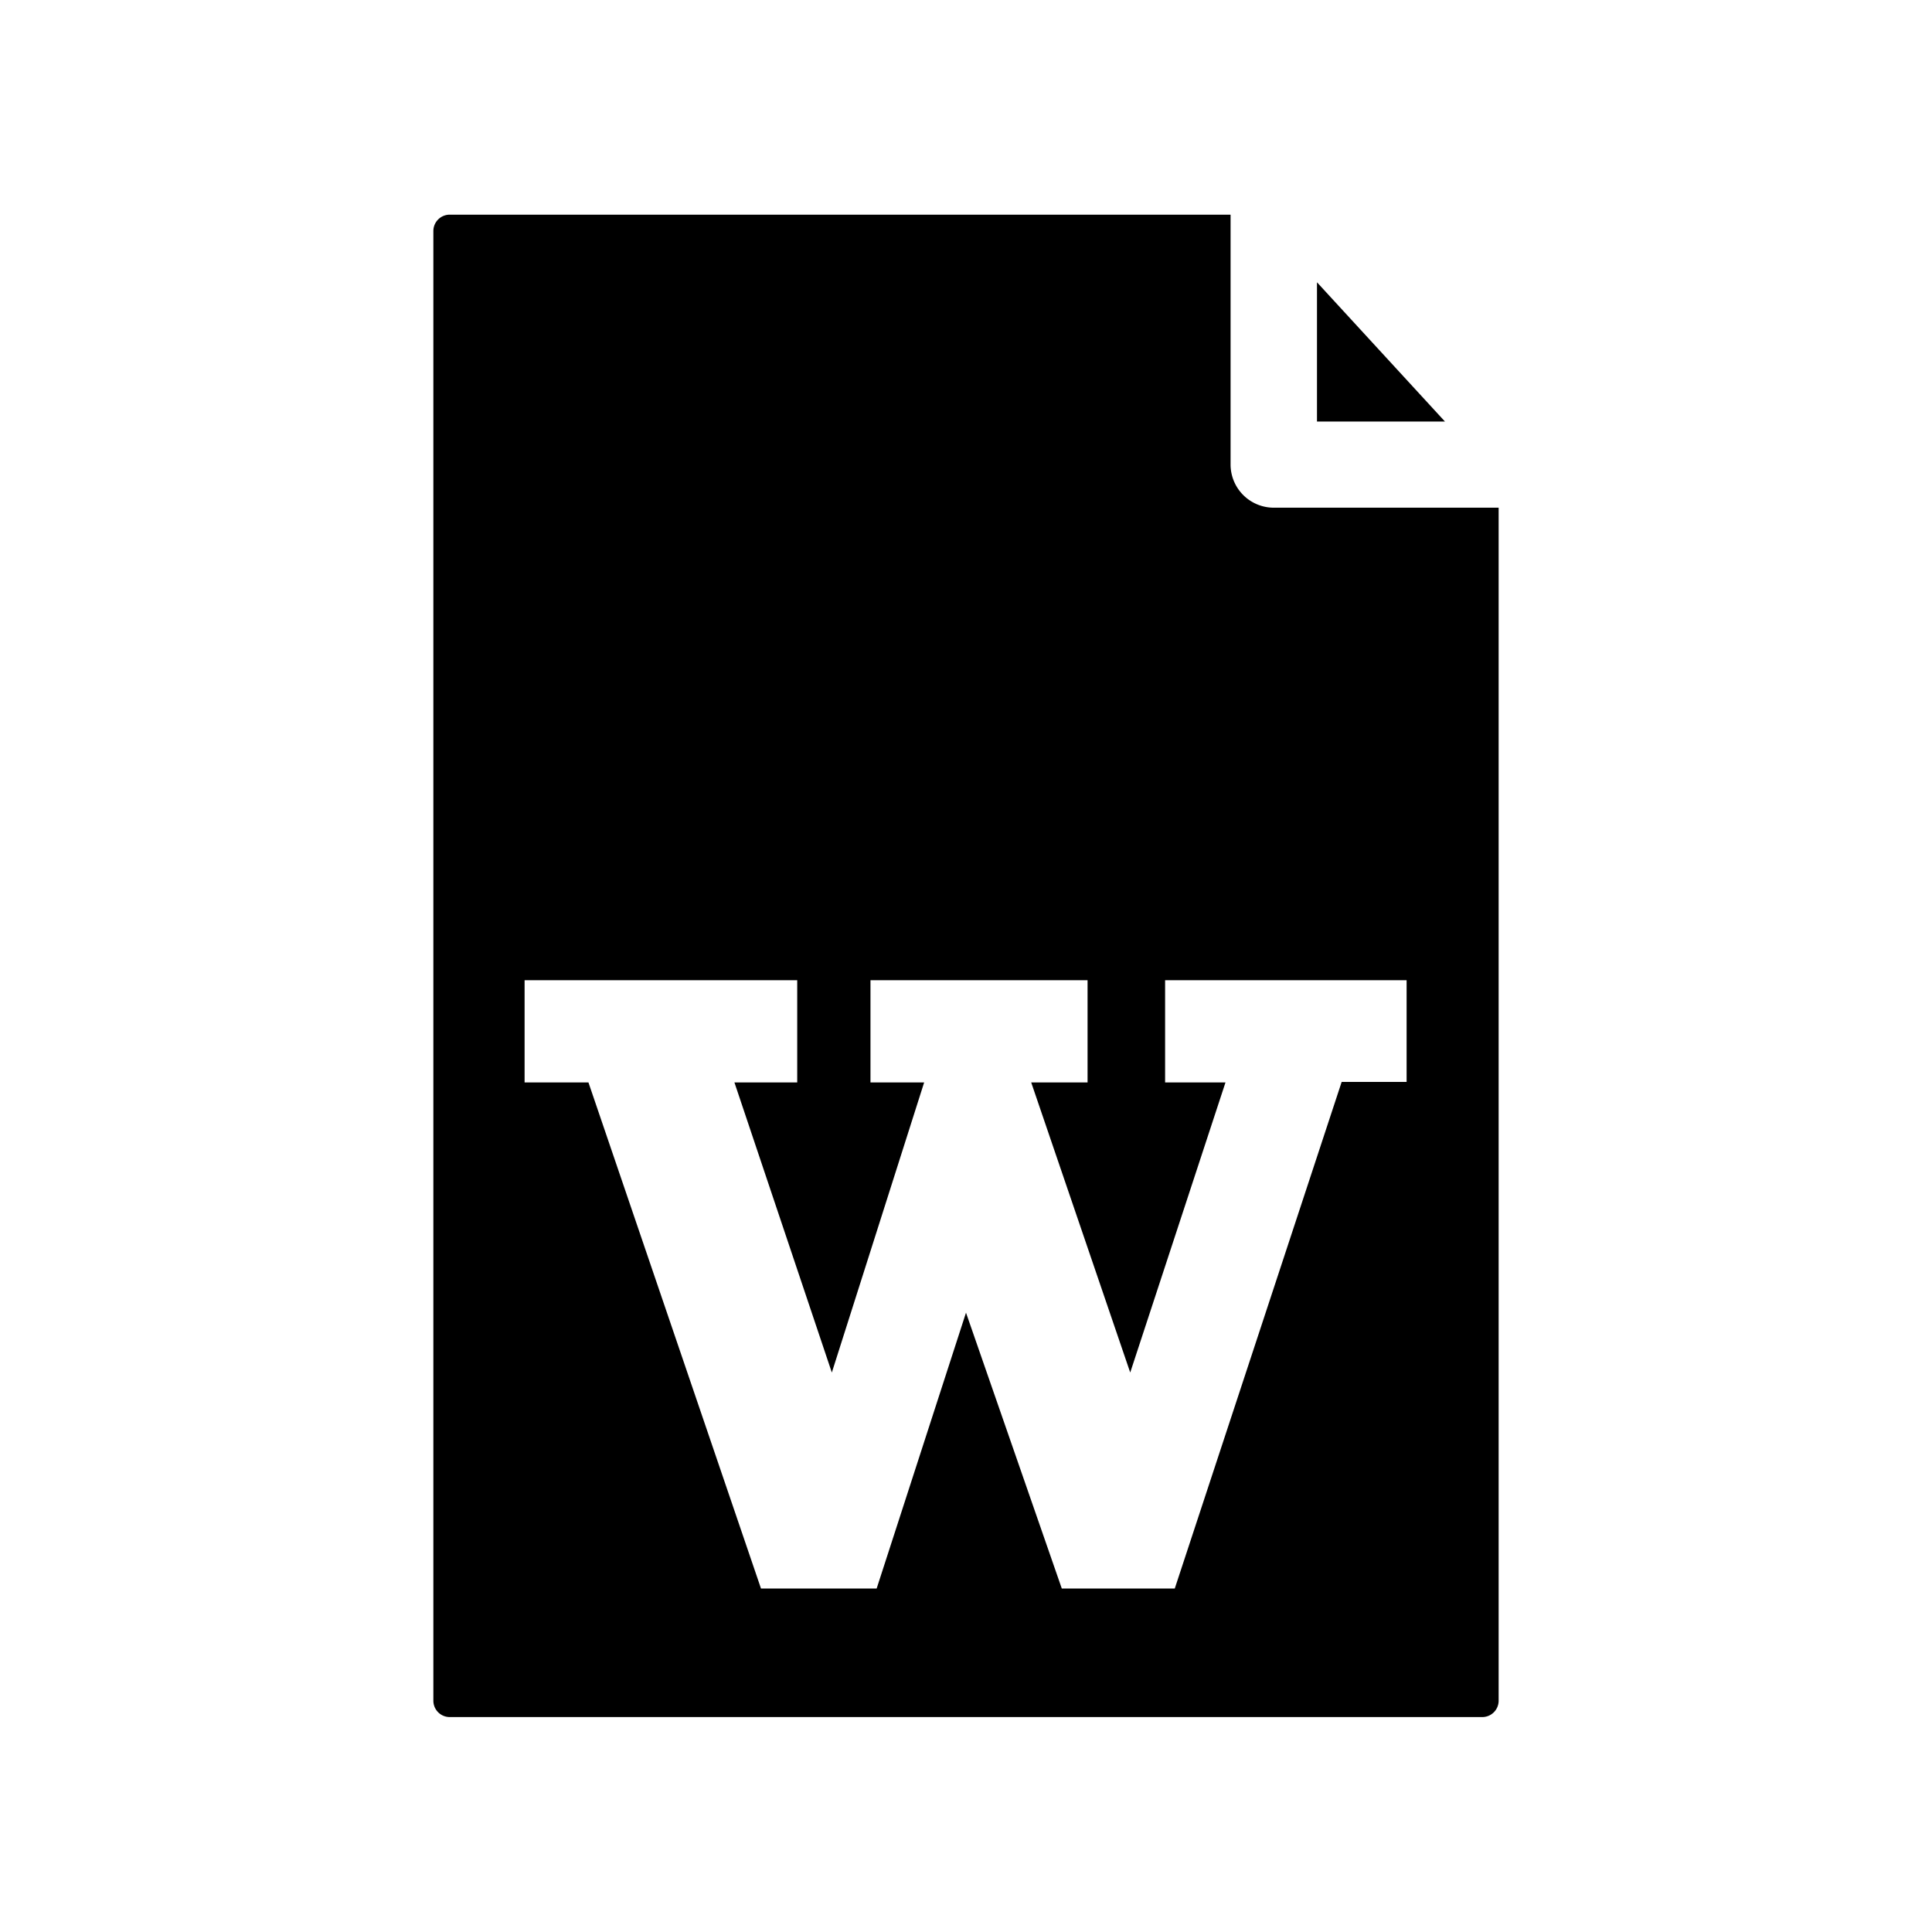 <?xml version="1.0" encoding="utf-8"?>
<svg fill="#000000" width="800px" height="800px" viewBox="0 -8 72 72" id="Layer_1" data-name="Layer 1" xmlns="http://www.w3.org/2000/svg"><title>file-word</title><path d="M45.86,9.32V0H16.76a.61.61,0,0,0-.61.61V55.38a.61.61,0,0,0,.61.61H55.24a.61.61,0,0,0,.61-.61V10.92H47.47A1.61,1.61,0,0,1,45.86,9.32Zm6.58,23H50L43.78,51.2H39.57L36,40.92,32.67,51.2H28.36L21.93,32.34H19.55V28.53H29.71v3.81H27.37L31,43.15l3.44-10.81h-2V28.53h8.09v3.81H38.43l3.69,10.81,3.55-10.81H43.42V28.53h9v3.81Z"/><polygon points="49.08 7.71 53.85 7.71 49.08 2.52 49.08 7.71"/></svg>